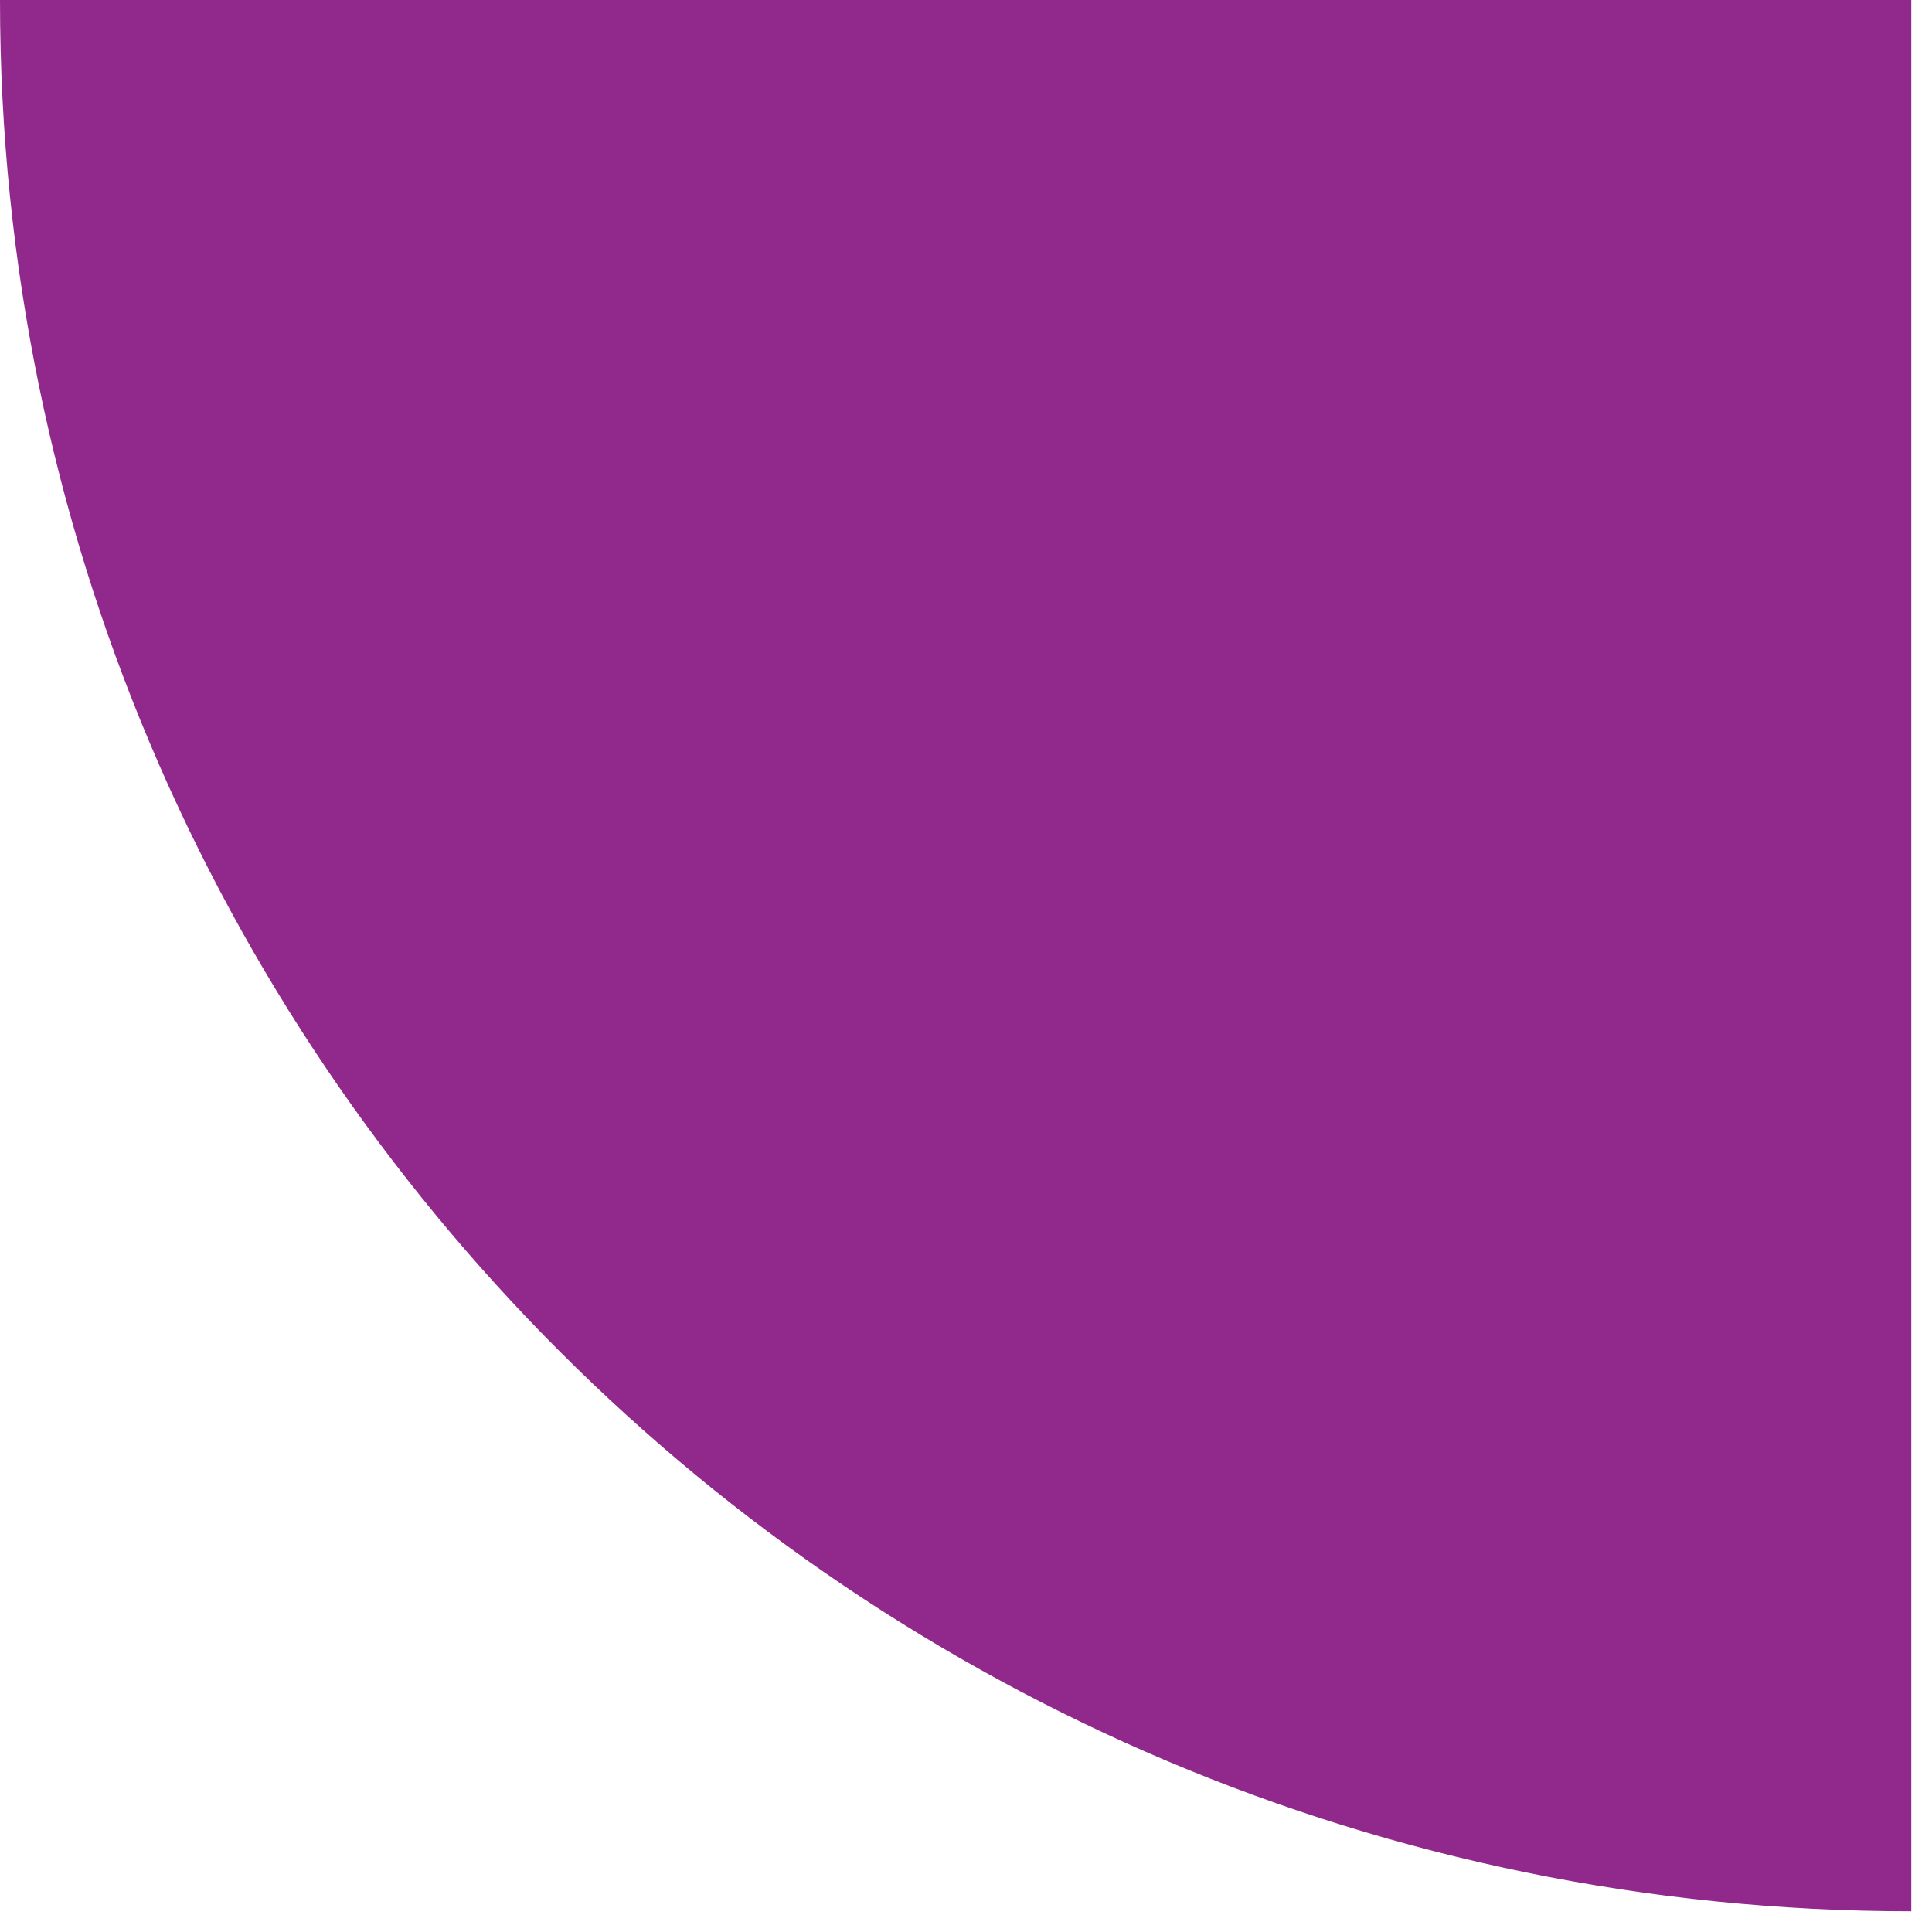 <?xml version="1.0" encoding="UTF-8"?> <svg xmlns="http://www.w3.org/2000/svg" width="62" height="62" viewBox="0 0 62 62" fill="none"><path d="M61.335 61.335C27.459 61.335 0 33.875 0 0H61.335V61.335Z" fill="#91298C"></path></svg> 